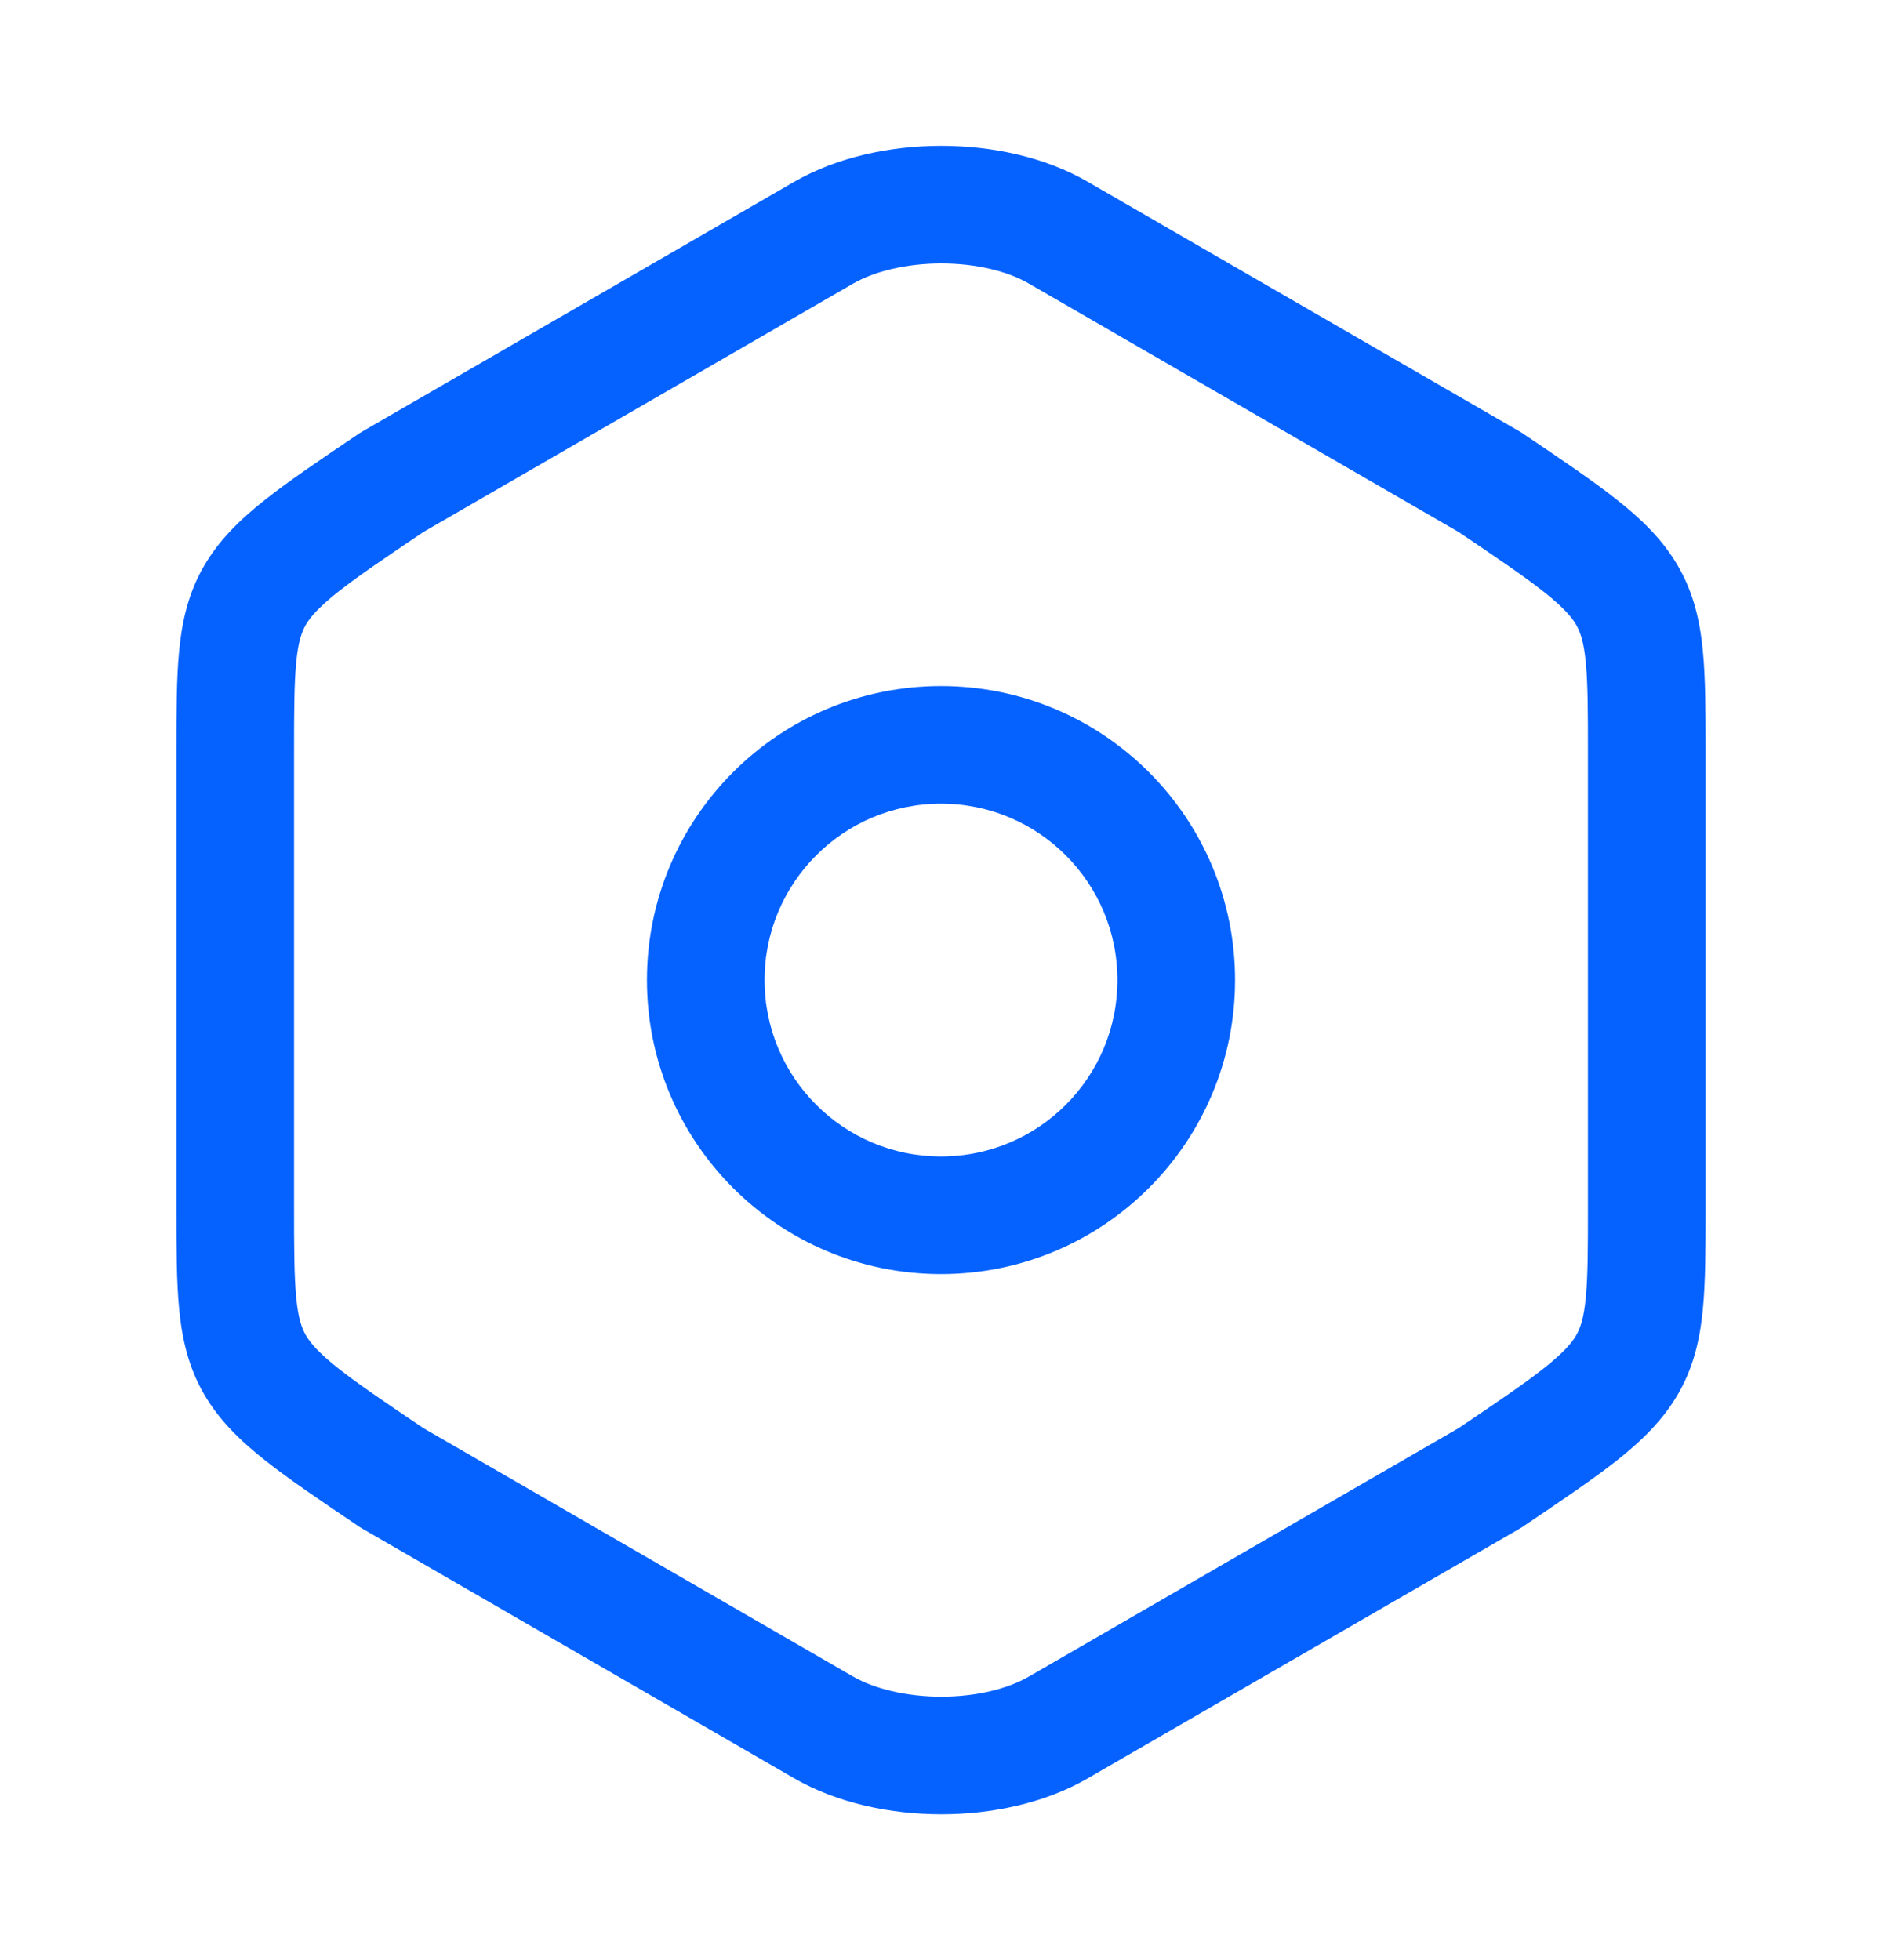 <svg width="24" height="25" viewBox="0 0 24 25" fill="none" xmlns="http://www.w3.org/2000/svg">
<path fill-rule="evenodd" clip-rule="evenodd" d="M13.877 2.322C13.878 2.322 13.878 2.322 13.879 2.323L19.375 5.501C19.39 5.51 19.405 5.519 19.42 5.528L19.444 5.545C19.923 5.868 20.318 6.135 20.622 6.376C20.936 6.624 21.206 6.886 21.399 7.22C21.597 7.561 21.678 7.917 21.715 8.296C21.75 8.651 21.75 9.078 21.75 9.576V15.425C21.75 15.923 21.75 16.35 21.715 16.704C21.678 17.084 21.597 17.439 21.399 17.78C21.206 18.114 20.936 18.376 20.622 18.625C20.318 18.865 19.923 19.132 19.444 19.455L19.42 19.472C19.405 19.482 19.39 19.491 19.375 19.499L13.879 22.677C13.878 22.678 13.878 22.678 13.877 22.678C13.324 23.001 12.643 23.14 12.004 23.14C11.363 23.14 10.681 23.001 10.124 22.679L4.625 19.499C4.61 19.491 4.595 19.482 4.58 19.472L4.556 19.455C4.077 19.132 3.682 18.865 3.378 18.624C3.064 18.375 2.793 18.113 2.6 17.778C2.403 17.436 2.322 17.08 2.285 16.7C2.25 16.344 2.25 15.915 2.25 15.414V9.576C2.25 9.078 2.25 8.651 2.285 8.296C2.322 7.917 2.403 7.561 2.601 7.22C2.794 6.886 3.064 6.624 3.378 6.376C3.682 6.135 4.077 5.868 4.556 5.545L4.58 5.528C4.595 5.519 4.61 5.51 4.625 5.501L10.124 2.321C10.124 2.321 10.125 2.321 10.124 2.321C10.681 1.999 11.363 1.86 12.004 1.86C12.643 1.86 13.324 1.999 13.877 2.322ZM12.004 3.36C11.557 3.36 11.149 3.461 10.876 3.619L5.398 6.786C4.9 7.122 4.559 7.353 4.309 7.551C4.061 7.748 3.956 7.872 3.899 7.97C3.847 8.062 3.803 8.186 3.778 8.443C3.751 8.715 3.75 9.068 3.75 9.61V15.38C3.75 15.925 3.751 16.279 3.778 16.554C3.803 16.812 3.847 16.938 3.9 17.029C3.957 17.128 4.061 17.252 4.31 17.449C4.56 17.647 4.9 17.878 5.398 18.214L10.875 21.381C11.149 21.539 11.557 21.64 12.004 21.64C12.451 21.64 12.854 21.539 13.121 21.383L13.125 21.381L18.602 18.214C19.1 17.878 19.441 17.647 19.691 17.449C19.939 17.252 20.044 17.128 20.101 17.03C20.153 16.939 20.197 16.814 20.222 16.558C20.249 16.285 20.25 15.932 20.25 15.39V9.61C20.25 9.068 20.249 8.715 20.222 8.443C20.197 8.186 20.153 8.062 20.101 7.97C20.044 7.872 19.939 7.748 19.691 7.551C19.441 7.353 19.1 7.122 18.602 6.786L13.121 3.617C12.854 3.461 12.451 3.36 12.004 3.36Z" fill="#0562FF"/>
<path fill-rule="evenodd" clip-rule="evenodd" d="M12 10.25C10.757 10.25 9.75 11.257 9.75 12.5C9.75 13.743 10.757 14.75 12 14.75C13.243 14.75 14.25 13.743 14.25 12.5C14.25 11.257 13.243 10.25 12 10.25ZM8.25 12.5C8.25 10.429 9.929 8.75 12 8.75C14.071 8.75 15.75 10.429 15.75 12.5C15.75 14.571 14.071 16.25 12 16.25C9.929 16.25 8.25 14.571 8.25 12.5Z" fill="#0562FF"/>
</svg>
